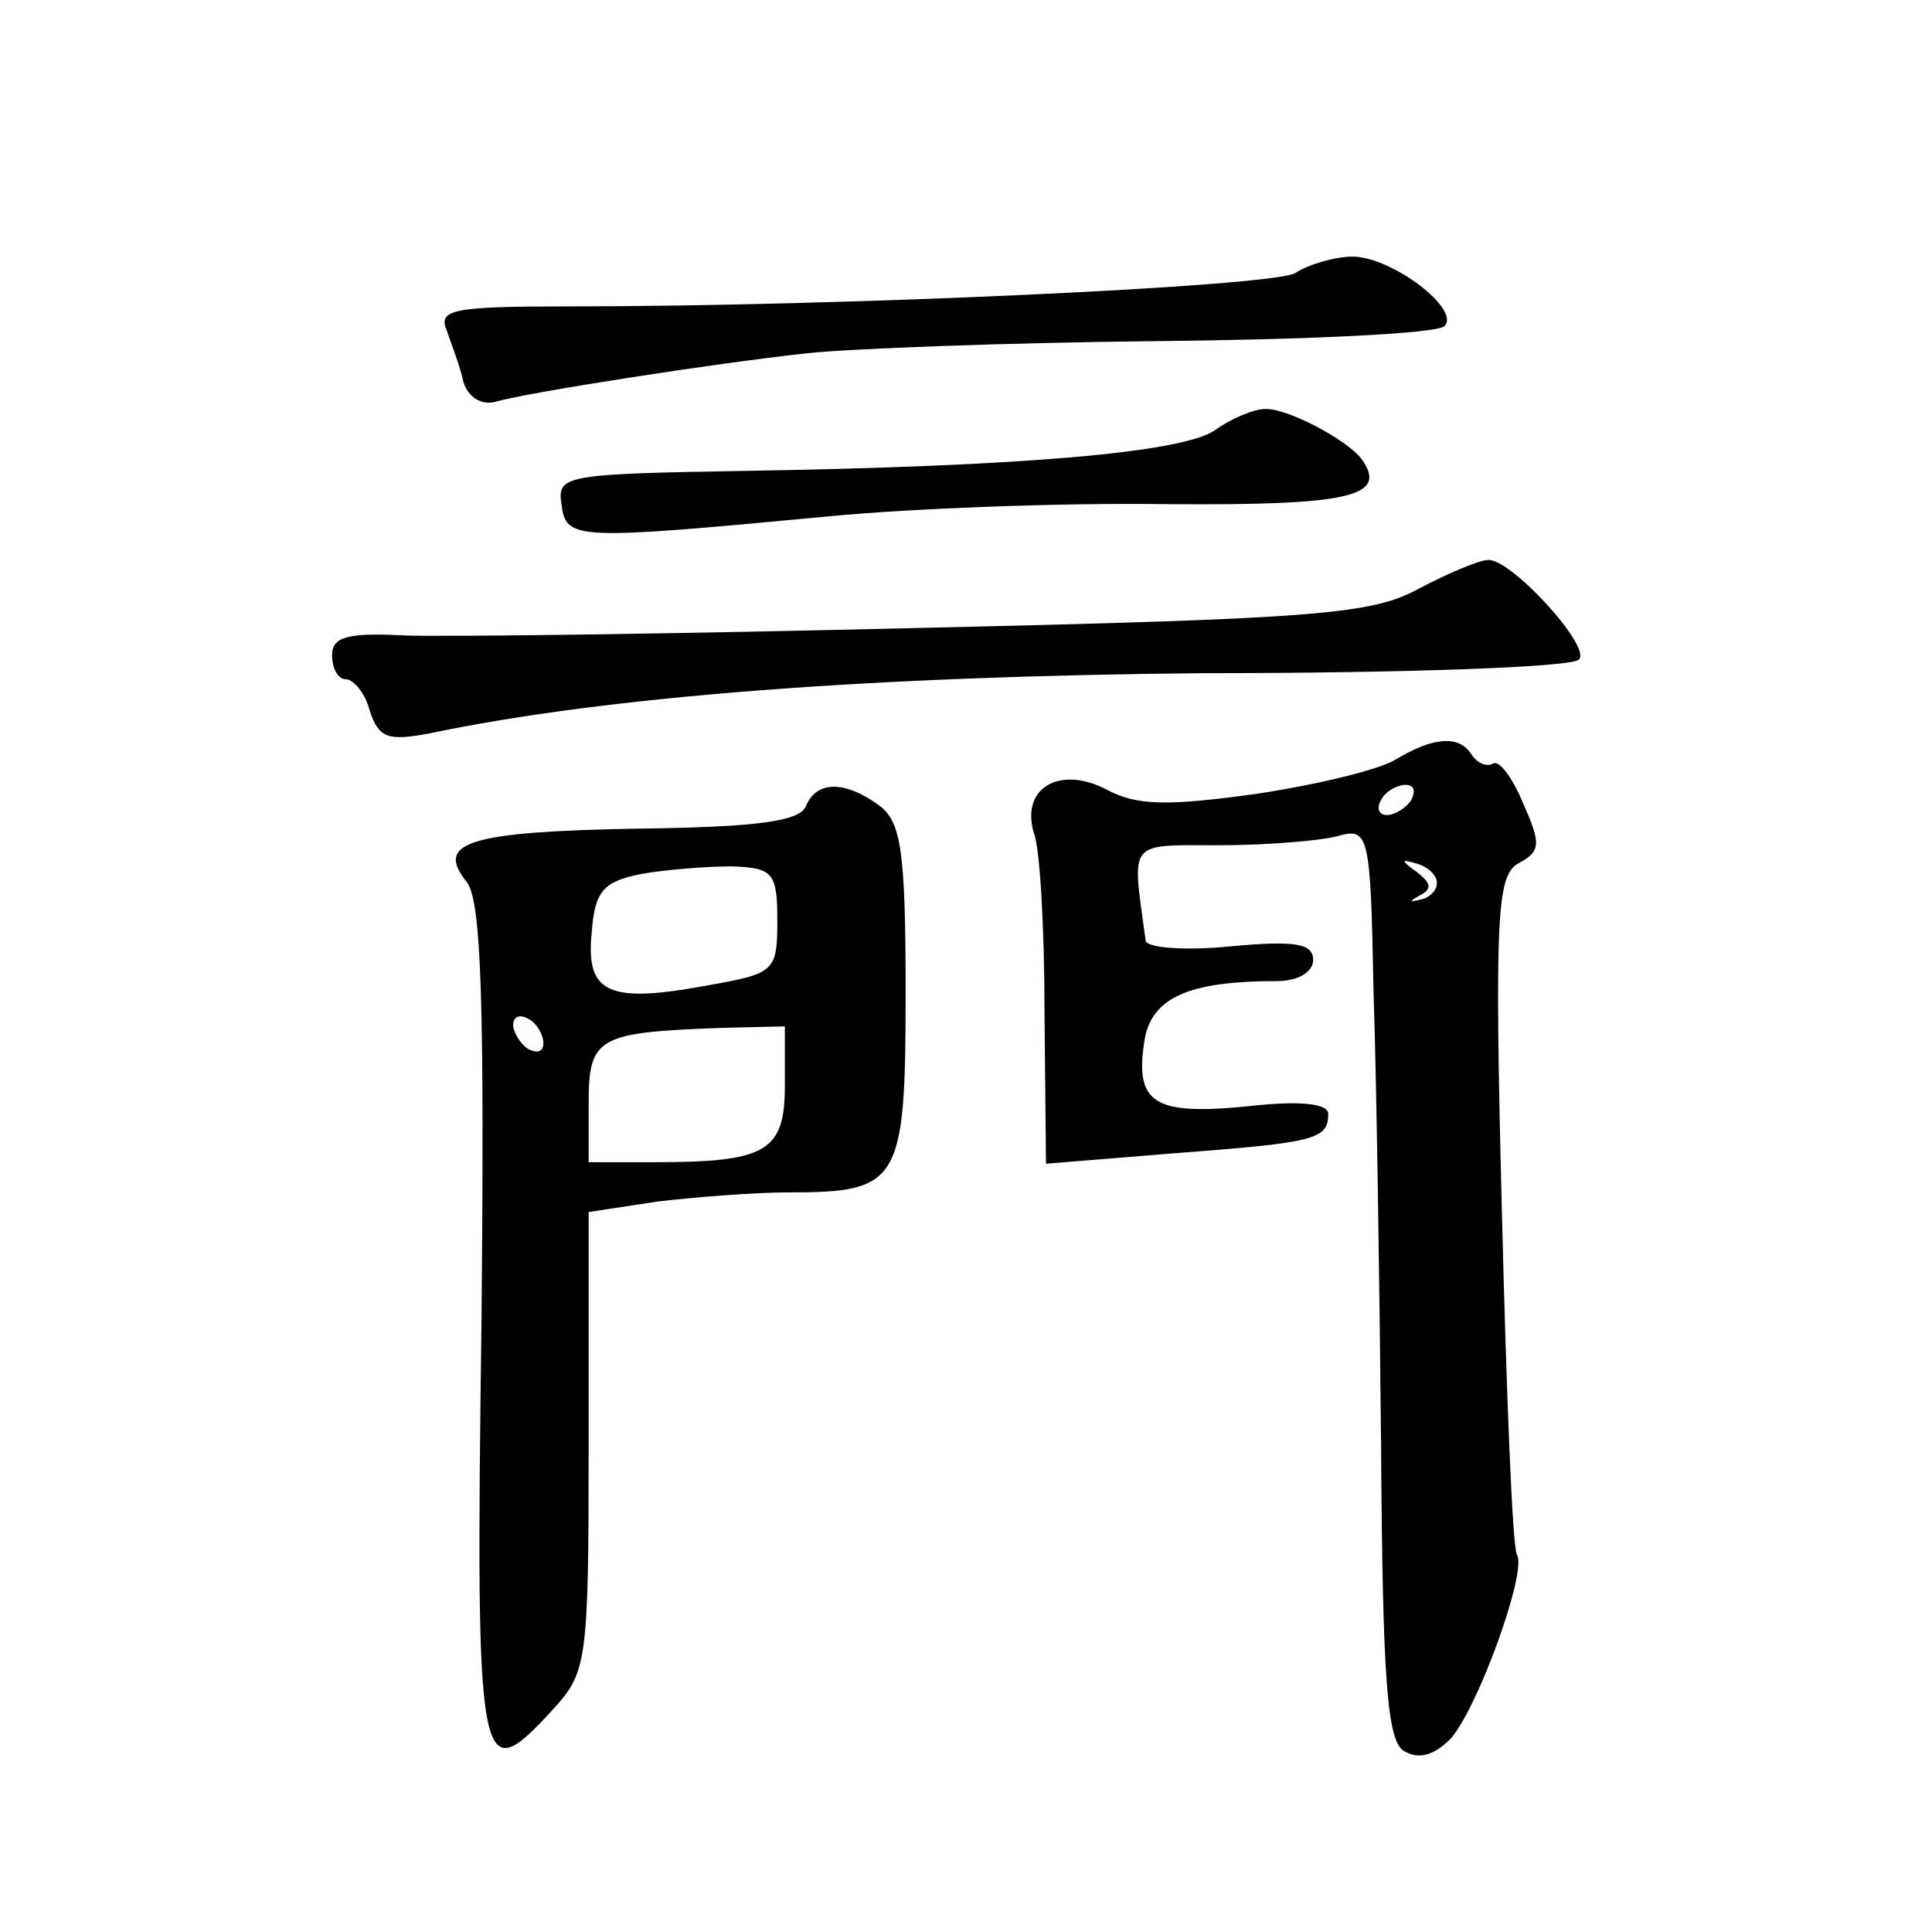 <?xml version="1.0" standalone="no"?>
<!DOCTYPE svg PUBLIC "-//W3C//DTD SVG 20010904//EN"
 "http://www.w3.org/TR/2001/REC-SVG-20010904/DTD/svg10.dtd">
<svg version="1.0" xmlns="http://www.w3.org/2000/svg"
 width="128pt" height="128pt" viewBox="0 0 128 128"
 preserveAspectRatio="xMidYMid meet">
<g transform="translate(0,128) scale(0.1,-0.1)"
fill="#0" stroke="none">
<path d="M858 1099 c-17 -9 -302 -22 -481 -22 -77 0 -87 -2 -81 -16 3 -9 9 -24
11 -34 3 -10 12 -16 22 -13 21 6 142 25 206 32 28 3 132 7 232 8 100 1 186 5 190
10 11 11 -35 46 -61 46 -11 0 -29 -5 -38 -11z M805 995 c-22 -15 -128 -24 -313
-27 -118 -2 -123 -3 -120 -22 3 -24 8 -24 178 -8 52 5 152 9 222 8 123 -1 148 5
130 30 -10 13 -50 34 -64 33 -7 0 -22 -6 -33 -14z M940 890 c-31 -17 -67 -20 -330
-26 -162 -4 -316 -6 -342 -5 -38 2 -48 -1 -48 -13 0 -9 4 -16 9 -16 5 0 13 -9 16
-21 6 -18 12 -20 39 -15 119 25 295 38 513 40 133 0 245 4 249 9 9 8 -45 67 -60
66 -6 0 -27 -9 -46 -19z M925 777 c-11 -7 -53 -17 -93 -23 -58 -8 -79 -8 -99 3
-31 16 -57 1 -48 -29 4 -10 7 -63 7 -118 l1 -101 86 7 c92 7 101 9 101 26 0 7 -19
9 -54 5 -61 -6 -74 2 -68 42 4 30 29 41 88 41 14 0 24 6 24 14 0 11 -12 13 -55
9 -30 -3 -56 -1 -56 4 -9 67 -13 63 49 63 31 0 67 3 78 6 21 6 22 2 24 -103 2 -59
4 -195 5 -301 1 -155 4 -195 15 -202 10 -6 20 -3 31 8 18 20 51 111 44 122 -3 5
-7 107 -10 229 -5 197 -3 221 11 229 15 8 15 13 3 40 -7 17 -16 29 -20 26 -4 -2
-10 0 -14 6 -8 13 -25 12 -50 -3z m10 -27 c-3 -5 -11 -10 -16 -10 -6 0 -7 5 -4
10 3 6 11 10 16 10 6 0 7 -4 4 -10z m17 -55 c0 -5 -5 -10 -11 -11 -8 -2 -7 -1 0
3 8 4 7 8 -2 15 -11 8 -11 9 -1 6 8 -2 14 -8 14 -13z M534 746 c-4 -10 -31 -14
-112 -15 -111 -2 -134 -9 -113 -35 10 -12 12 -80 10 -292 -4 -300 -2 -310 46 -258
24 26 25 30 25 179 l0 152 46 7 c26 3 64 6 86 6 74 0 78 6 78 132 0 94 -3 113 -17
124 -23 17 -42 17 -49 0z m-19 -76 c0 -34 -2 -35 -47 -43 -65 -12 -80 -5 -76 35
2 28 8 34 33 39 17 3 44 5 60 5 27 -1 30 -4 30 -36z m-155 -81 c0 -6 -4 -7 -10
-4 -5 3 -10 11 -10 16 0 6 5 7 10 4 6 -3 10 -11 10 -16z m160 -28 c0 -44 -12 -51
-87 -51 l-43 0 0 39 c0 44 6 47 88 50 l42 1 0 -39z"/>
</g>
</svg>
